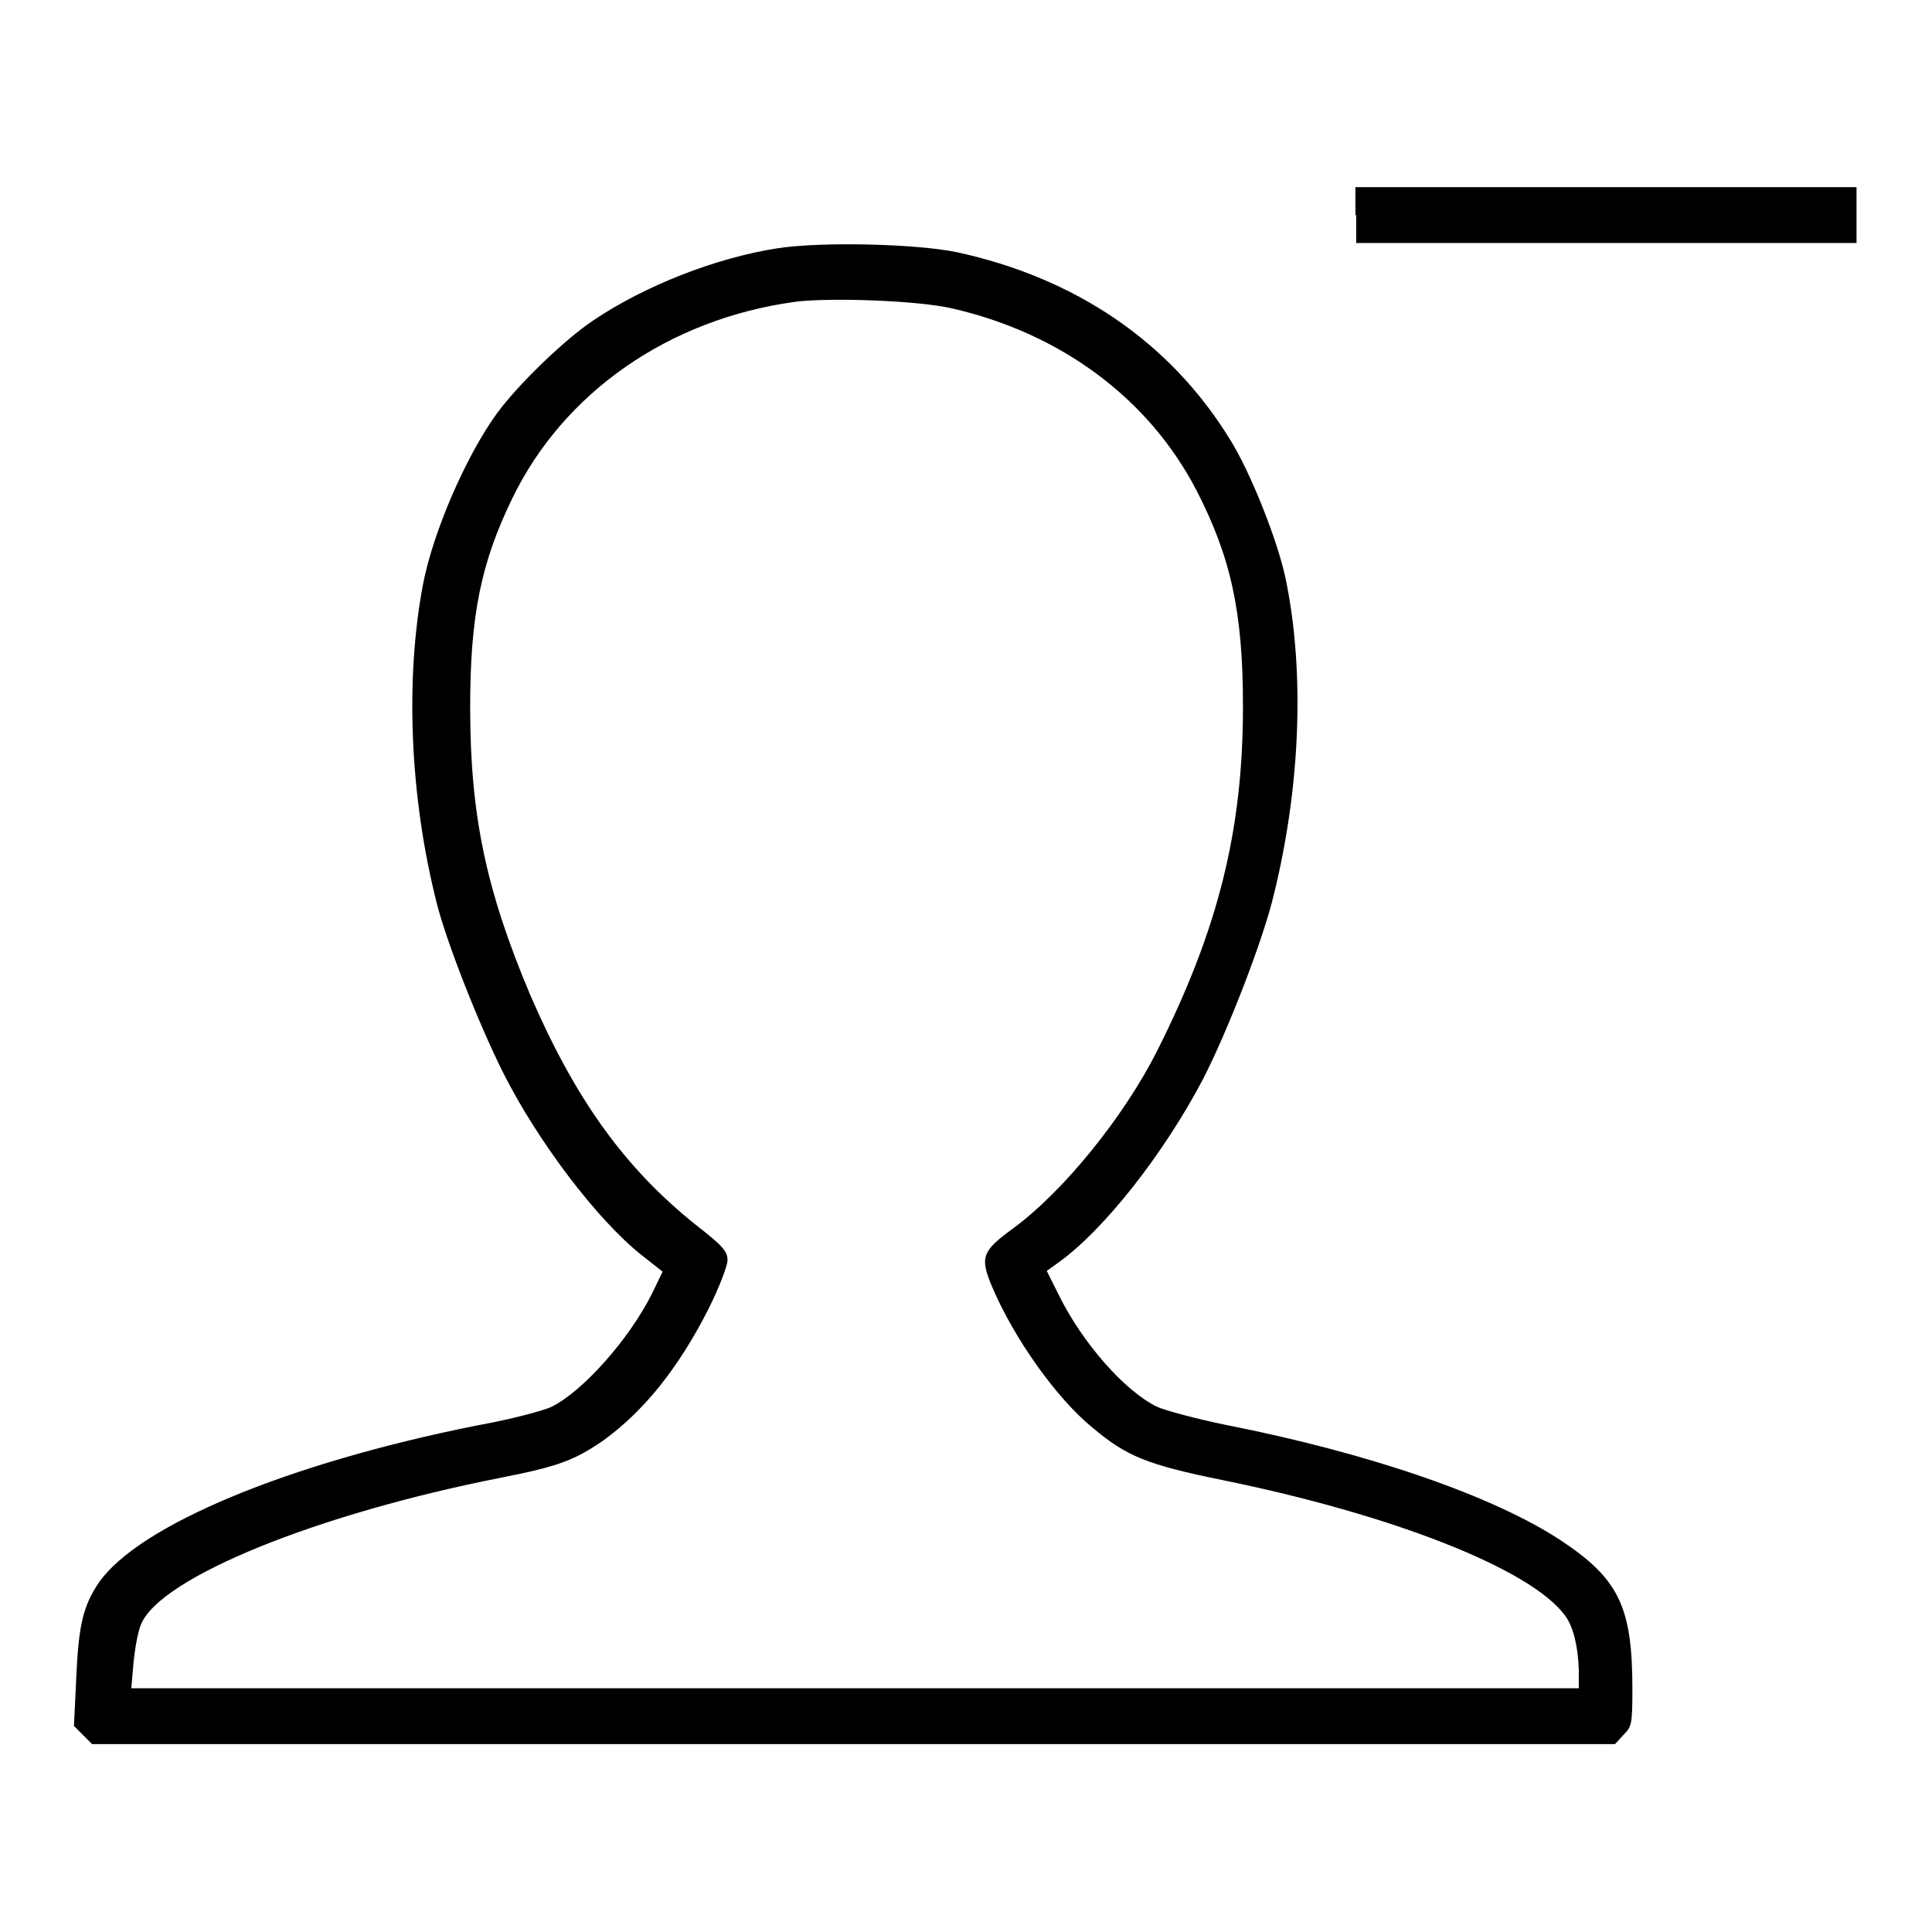 <?xml version="1.0" encoding="utf-8"?>
<!-- Svg Vector Icons : http://www.onlinewebfonts.com/icon -->
<!DOCTYPE svg PUBLIC "-//W3C//DTD SVG 1.1//EN" "http://www.w3.org/Graphics/SVG/1.1/DTD/svg11.dtd">
<svg version="1.1" xmlns="http://www.w3.org/2000/svg" xmlns:xlink="http://www.w3.org/1999/xlink" x="0px" y="0px" viewBox="0 0 256 256" enable-background="new 0 0 256 256" xml:space="preserve">
<g><g><g><path fill="#000000" d="M179.7,28.5v3.7h33.2H246v-3.7v-3.7h-33.2h-33.2V28.5z"/><path fill="#000000" d="M103,32.9c-8.3,1.3-17.6,5-24.3,9.5c-3.8,2.5-10,8.5-12.8,12.3c-4.1,5.6-8.6,15.9-9.9,23c-2.3,12.4-1.7,27.7,1.8,41.7c1.3,5.3,5.6,16.2,8.9,22.8c4.6,9.1,12.4,19.4,18.3,24.1l2.8,2.2l-1.4,2.9c-3,6-9.1,12.9-13.3,15c-1,0.5-5.5,1.7-10,2.5c-25,5-44.7,13.2-50,20.8c-2.1,3.1-2.7,5.7-3,12.7l-0.3,6.3l1.2,1.2l1.2,1.2h100.9h100.9l1.1-1.2c1.1-1.1,1.2-1.4,1.2-6.1c0-10.9-1.8-14.6-9.5-19.7c-8.8-5.8-25.1-11.5-44.4-15.3c-3.9-0.8-8-1.9-9.1-2.4c-4.3-2.1-9.9-8.5-13-14.8l-1.6-3.2l1.4-1c6.1-4.3,14.1-14.5,19.3-24.4c3.2-6.2,8-18.5,9.4-24.5c3.5-14.2,4.1-29.3,1.6-41.6c-1-5-4.7-14.4-7.5-18.8c-7.9-12.8-20.4-21.3-36.2-24.7C121.3,32.3,108.8,32,103,32.9z M126.3,40.9c14.3,3.3,25.9,11.9,32.2,24c4.6,8.9,6.2,16.2,6.2,28.7c0,16.5-3.3,29.6-11.4,45.7c-4.4,8.7-12.4,18.6-19.1,23.5c-4.1,3-4.4,3.8-2.7,7.8c2.9,6.8,8.5,14.7,13.3,18.6c4.5,3.8,7.3,4.9,17.1,6.9c22.6,4.6,41,11.8,45.5,18c1.1,1.5,1.7,4.1,1.8,7.2v2.4h-95.9H17.4l0.3-3.5c0.2-1.9,0.6-4.1,1-5c2.6-6.2,23.3-14.6,47.7-19.4c7.6-1.5,9.7-2.3,13.5-4.9c5.4-3.9,10-9.6,14-17.5c1.4-2.8,2.5-5.7,2.5-6.4c0-1.2-0.6-1.9-4.2-4.7c-9.5-7.6-16-16.7-22-30.6c-5.8-13.8-7.9-23.7-7.9-38c0-12,1.4-19.1,5.6-27.7c6.8-14,20.7-23.7,37.4-26C109.8,39.4,121.8,39.8,126.3,40.9z"/></g></g></g>
</svg>